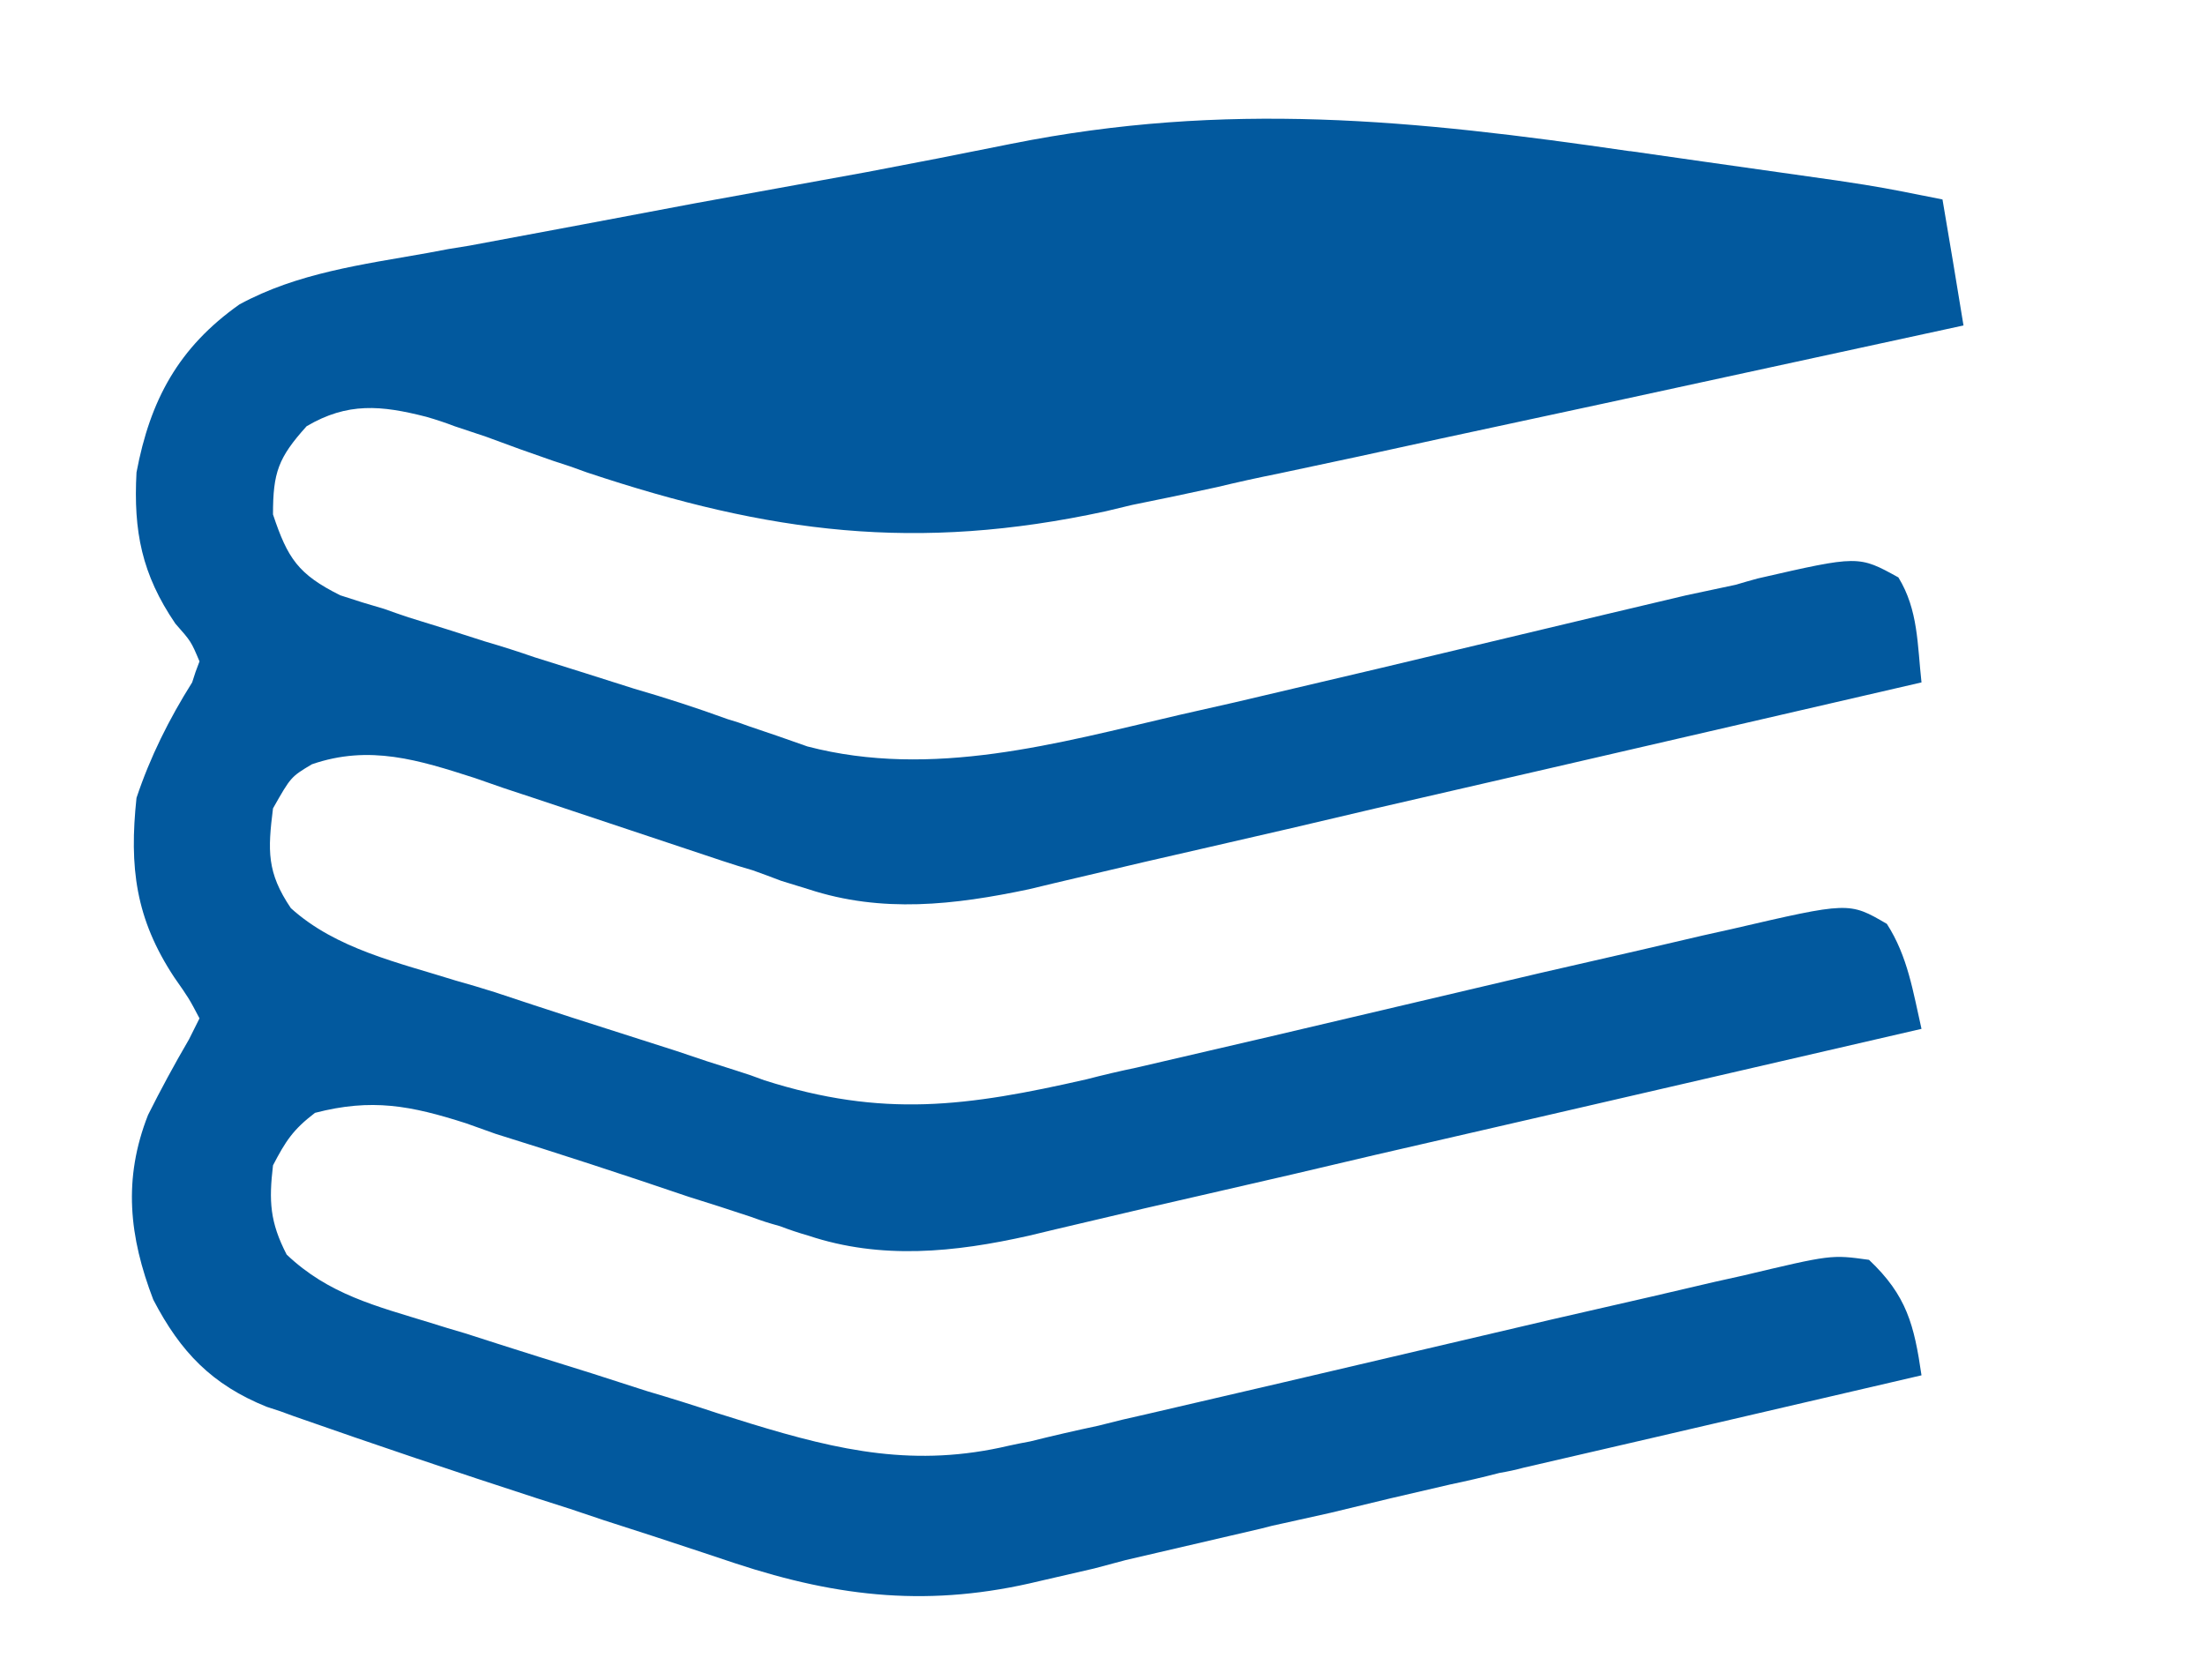 <?xml version="1.0"?>
<svg xmlns="http://www.w3.org/2000/svg" version="1.2" viewBox="0 0 210 160" width="210" height="160">
	<title>6-e1720091953674-svg</title>
	<style>
		.s0 { fill: #02599e } 
	</style>
	<path id="Layer" class="s0" d="m155.3 14.4q3.5 0.5 7 1 6.3 0.9 12.7 1.8 1.3 0.2 2.6 0.4c2.5 0.4 4.9 0.9 7.4 1.4 1 5.9 1 5.9 2 12q-17.1 3.7-34.1 7.4-7.9 1.7-15.8 3.4-7.7 1.7-15.3 3.3-3 0.6-5.9 1.3-4.1 0.9-8.1 1.7-1.2 0.3-2.5 0.6c-18 3.9-32 2.1-49.4-3.7q-1.6-0.6-3.2-1.1-3.2-1.1-6.4-2.3-1.5-0.5-3-1-1.3-0.5-2.7-0.9c-4.3-1.1-7.5-1.4-11.4 0.9-2.7 3-3.2 4.4-3.2 8.4 1.4 4.2 2.4 5.7 6.4 7.7q2.1 0.7 4.2 1.3 1.1 0.4 2.3 0.8 3.6 1.1 7.3 2.3 2.4 0.7 4.7 1.5 4.8 1.5 9.5 3 4.5 1.3 8.9 2.9c1 0.3 1 0.3 2.1 0.7q2.7 0.9 5.5 1.9c11.9 3.1 23.8-0.3 35.4-3q2.6-0.6 5.3-1.2 6.8-1.6 13.6-3.2 10.9-2.6 21.8-5.2 3.8-0.9 7.6-1.8 2.3-0.5 4.7-1 1-0.3 2.1-0.6c9.6-2.2 9.6-2.2 13.4-0.1 1.9 3.1 1.8 6.4 2.2 10q-17.8 4.1-35.5 8.2-8.3 1.9-16.5 3.8-8 1.9-15.9 3.7-3.1 0.7-6.1 1.4-4.3 1-8.5 2-1.3 0.3-2.5 0.6c-7.1 1.5-14 2.3-21 0-1.3-0.4-1.3-0.4-2.6-0.8q-1.3-0.5-2.7-1-1.4-0.4-2.9-0.9-4.5-1.5-9-3-4.5-1.5-9-3-2.8-0.9-5.6-1.9c-5.3-1.7-10-3.2-15.5-1.3-2 1.2-2 1.2-3.7 4.2-0.5 4-0.6 6.1 1.7 9.5 4.3 3.9 10.3 5.2 15.7 6.9q1.8 0.5 3.7 1.1 3.6 1.2 7.3 2.4 5 1.6 10 3.2 2.9 1 5.8 1.9 1.3 0.4 2.6 0.9c11.3 3.6 19.3 2.5 30.7-0.1q2.3-0.6 4.7-1.1 6.4-1.5 12.9-3 12.8-3 25.5-6 4.8-1.1 9.6-2.2 3-0.7 6-1.4 1.3-0.3 2.7-0.6c11.2-2.6 11.2-2.6 14.8-0.5 2 3.1 2.5 6.5 3.3 10q-17.8 4.1-35.5 8.2-8.3 1.9-16.5 3.8-8 1.9-15.9 3.7-3.1 0.7-6.1 1.4-4.3 1-8.5 2-1.3 0.3-2.5 0.6c-7.1 1.6-14.1 2.3-21 0q-1.4-0.4-2.7-0.9c-1.4-0.4-1.4-0.4-2.8-0.9q-3-1-5.9-1.9-4.7-1.6-9.3-3.1-4.6-1.5-9.1-2.9-1.4-0.5-2.8-1c-5.3-1.7-9-2.4-14.4-1-2.1 1.6-2.8 2.7-4 5-0.4 3.4-0.3 5.4 1.3 8.5 4 3.8 8.5 4.9 13.7 6.5 1.6 0.5 1.6 0.5 3.3 1q3.4 1.1 6.9 2.2 5.2 1.6 10.4 3.3 3.4 1 6.7 2.1c1.6 0.5 1.6 0.5 3.2 1 8.5 2.6 15.7 4.2 24.6 2.1q0.9-0.2 2-0.4 3.2-0.8 6.5-1.5 2.3-0.6 4.6-1.1 6.5-1.5 12.9-3 12.8-3 25.6-6 4.8-1.1 9.6-2.2 3-0.7 6-1.4 1.3-0.3 2.7-0.6c8.4-2 8.4-2 12-1.5 3.6 3.4 4.3 6.2 5 11q-12.9 3-25.8 6-6.1 1.4-12.1 2.8-1.1 0.3-2.3 0.5-2.3 0.6-4.7 1.1-5.7 1.3-11.4 2.7-2.2 0.5-4.5 1-1 0.2-2.1 0.5-6.4 1.5-12.9 3-1.5 0.4-3 0.8-2.6 0.6-5.2 1.2c-10.3 2.5-19 1.6-29-1.7q-1.5-0.5-3-1-4.8-1.6-9.5-3.1-3.2-1.1-6.4-2.1c-7.7-2.5-15.4-5.1-23.1-7.8q-1.3-0.5-2.6-0.9c-5.2-2.1-8.2-5.2-10.8-10.2-2.3-6-2.9-11.5-0.5-17.6 1.2-2.4 2.5-4.8 3.9-7.2 0.5-1 0.5-1 1-2-1-1.9-1-1.9-2.4-3.9-3.7-5.6-4.3-10.5-3.6-17.1 1.3-3.9 3.1-7.5 5.3-11q0.3-1 0.7-2c-0.8-1.9-0.8-1.9-2.3-3.6-3.2-4.7-4-8.8-3.7-14.4 1.3-6.9 4-11.9 9.8-16 5.5-3 11.7-3.8 17.9-4.9q2-0.4 4-0.7 5.4-1 10.7-2 5.3-1 10.6-2 8.2-1.5 16.5-3 6.9-1.3 13.8-2.7c20.5-4.1 38.3-2.3 58.9 0.7z"/>
</svg>
